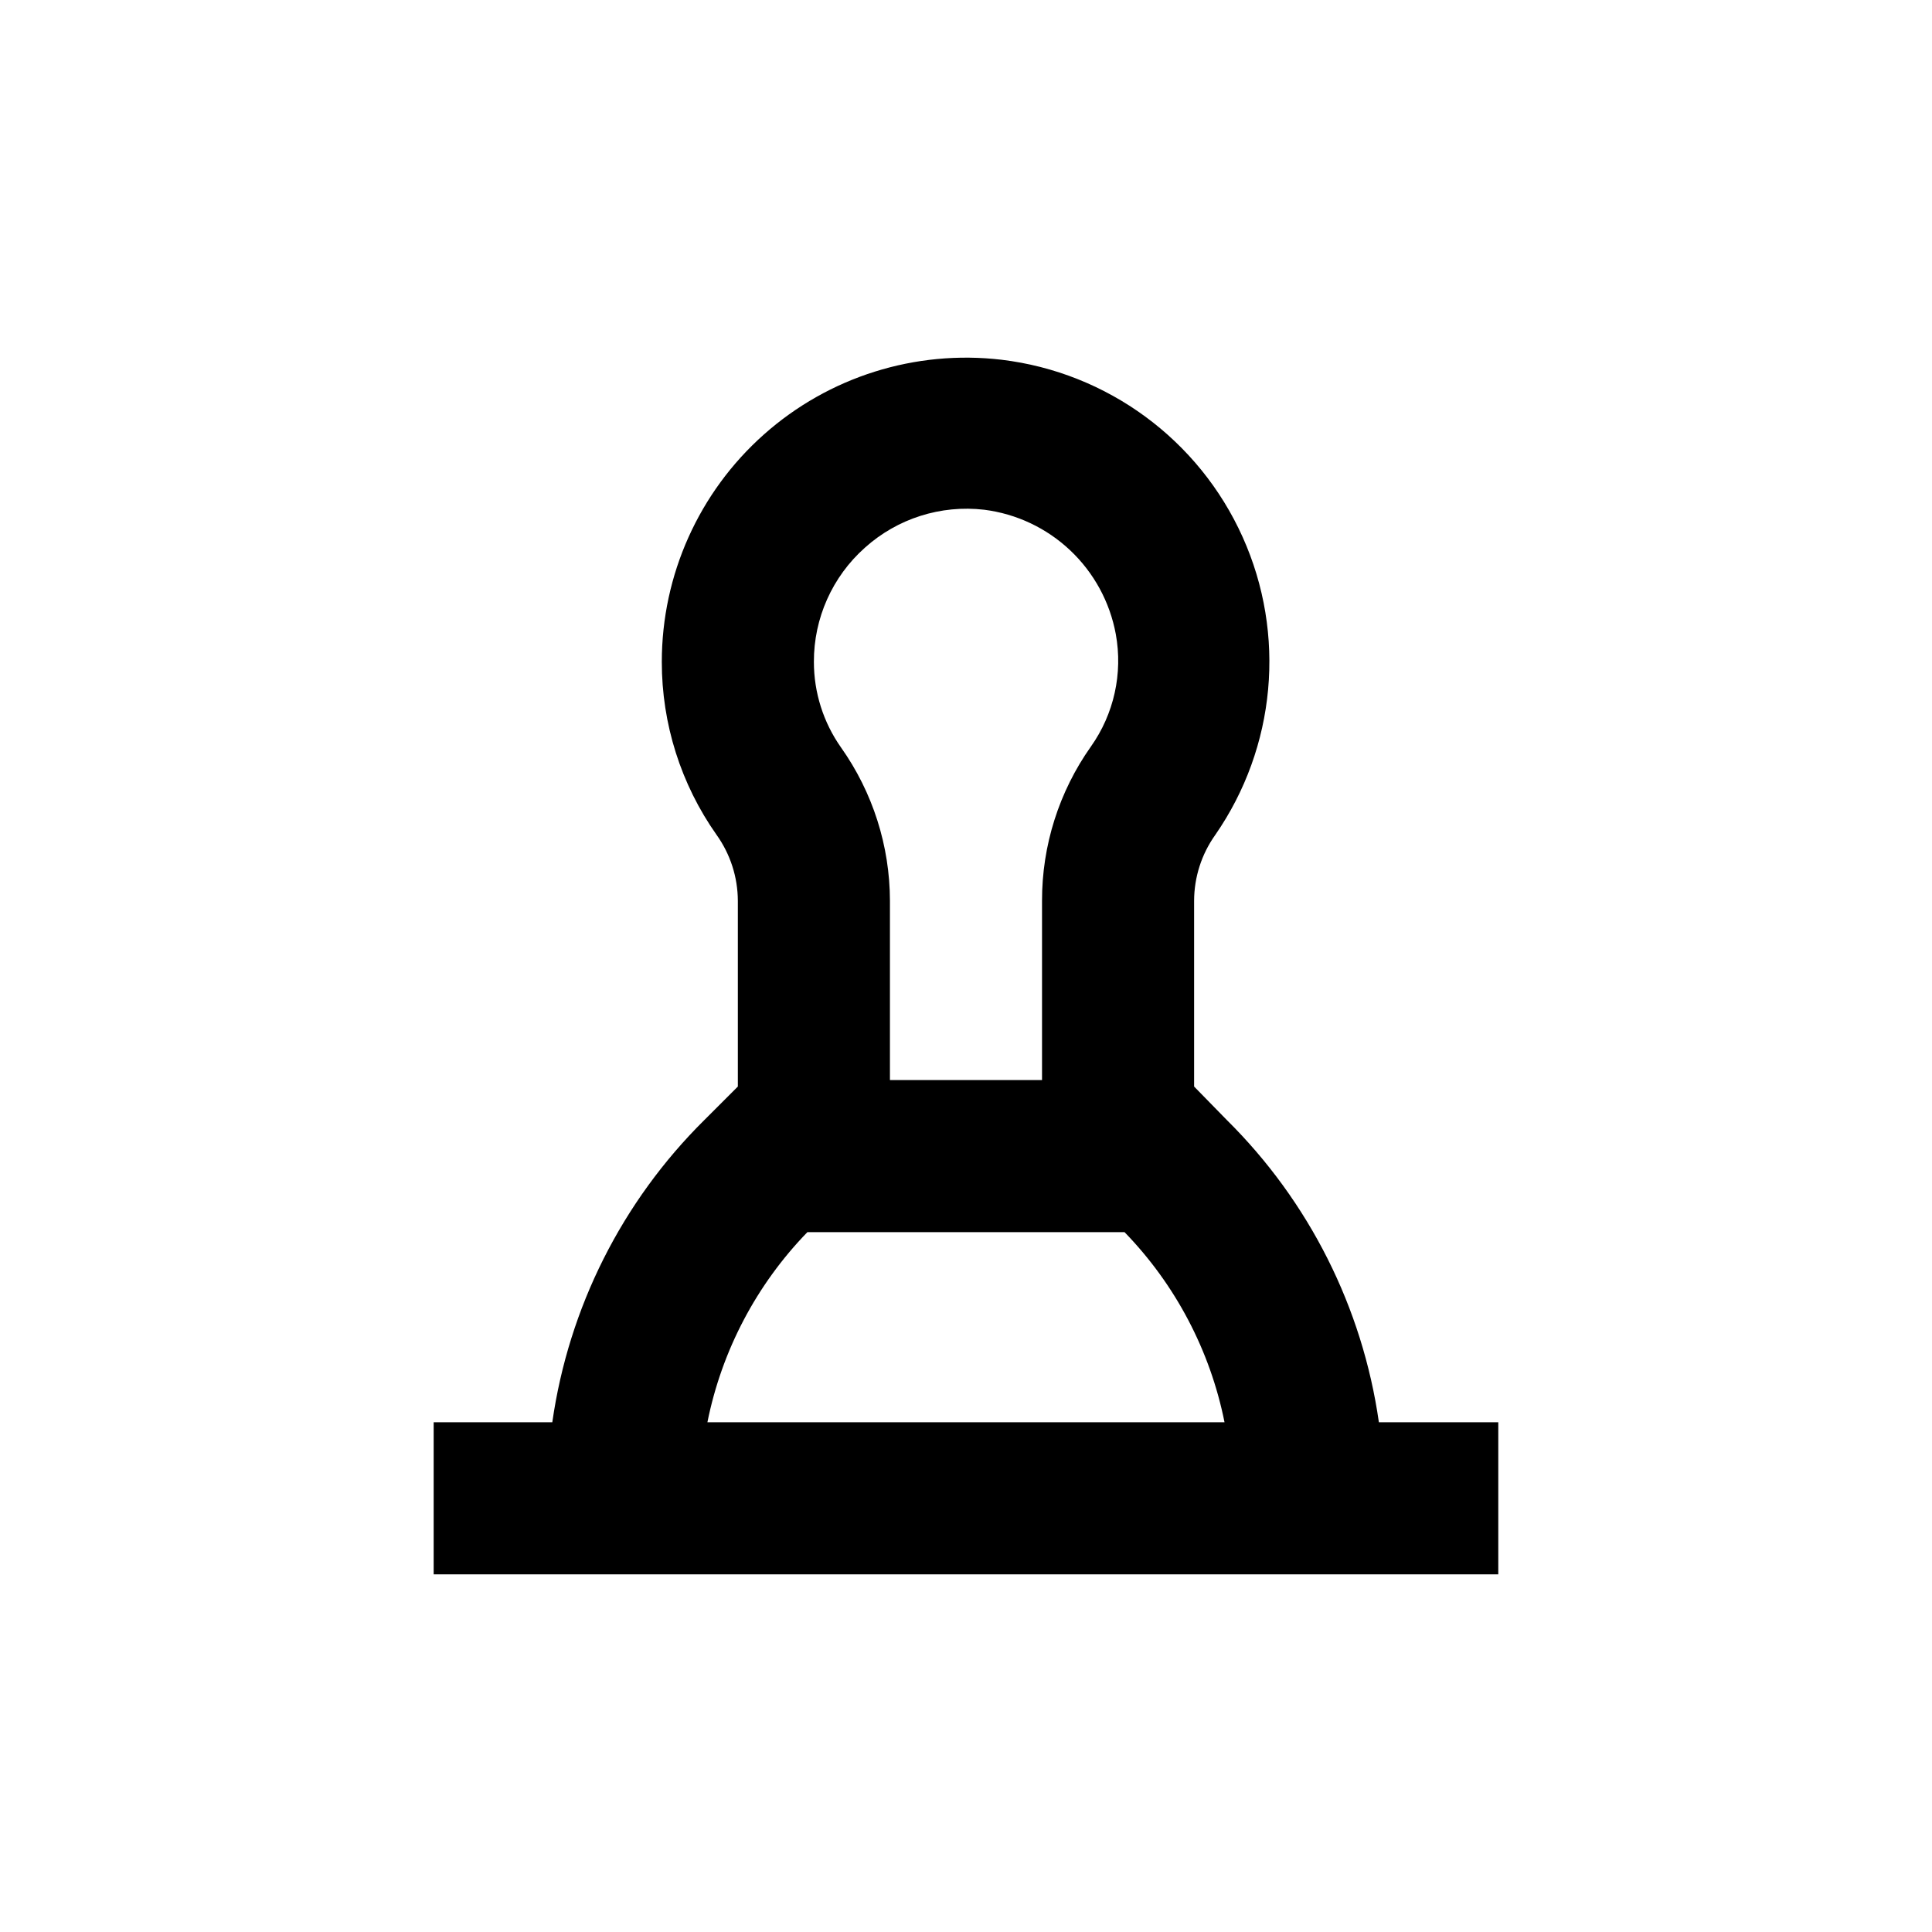 <?xml version="1.0" encoding="UTF-8"?>
<!-- Uploaded to: ICON Repo, www.iconrepo.com, Generator: ICON Repo Mixer Tools -->
<svg fill="#000000" width="800px" height="800px" version="1.1" viewBox="144 144 512 512" xmlns="http://www.w3.org/2000/svg">
 <path d="m329.46 561.22h211.6v-40.305h-31.641c-4.34-30.383-18.492-58.516-40.305-80.105l-8.664-8.867v-49.223c0.016-6.25 1.969-12.34 5.59-17.434 16.102-23.23 18.859-53.195 7.269-78.973s-35.836-43.605-63.898-46.98c-22.859-2.688-45.781 4.523-62.984 19.82s-27.043 37.219-27.043 60.238c-0.016 16.414 5.051 32.43 14.508 45.844 3.648 5.102 5.621 11.211 5.644 17.484v49.223l-8.867 8.867c-21.812 21.59-35.965 49.723-40.305 80.105h-31.438v40.305zm43.73-272.06c8.609-7.75 20.137-11.418 31.641-10.074 8.555 1.082 16.543 4.859 22.809 10.785 6.266 5.922 10.488 13.684 12.055 22.164 1.906 10.422-0.473 21.176-6.602 29.824-8.449 11.945-12.973 26.227-12.945 40.859v47.508h-40.305v-47.508c-0.027-14.547-4.551-28.73-12.949-40.609-4.691-6.644-7.211-14.582-7.203-22.719-0.039-11.547 4.879-22.555 13.5-30.23zm-15.113 181.37h83.934c13.492 13.898 22.695 31.391 26.5 50.383h-137.04c3.809-18.992 13.008-36.484 26.5-50.383z"/>
</svg>